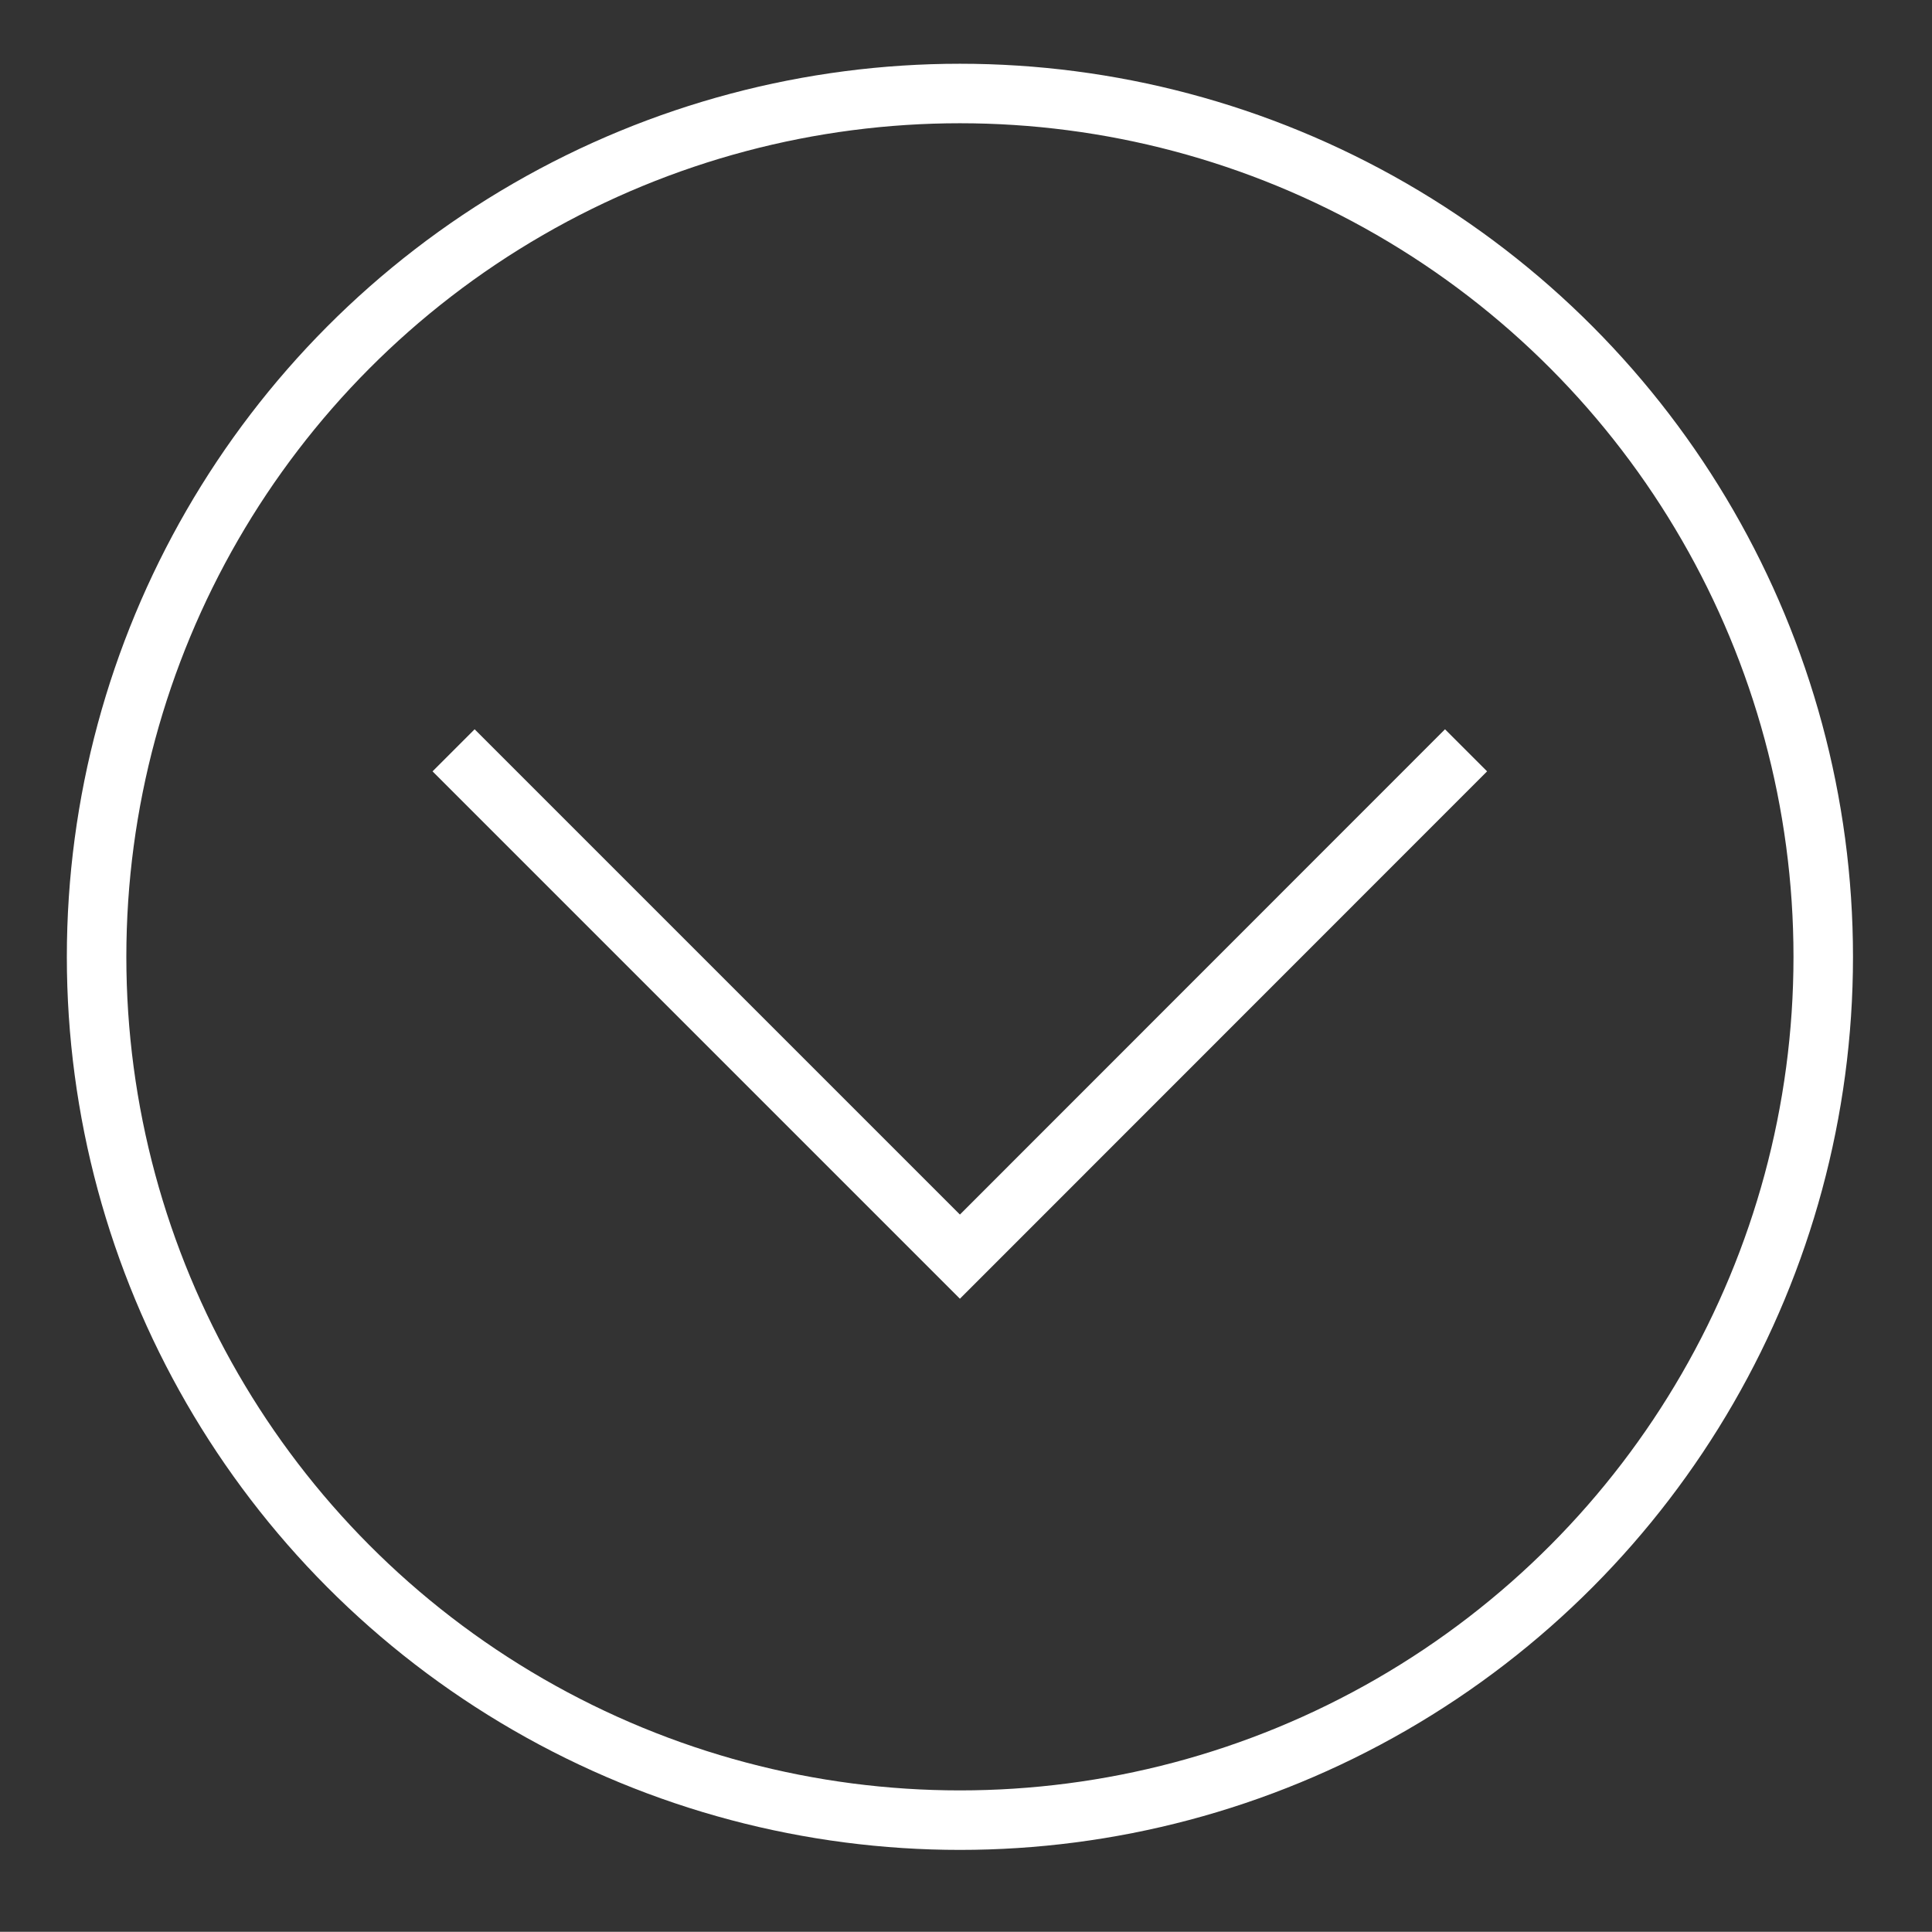<svg id="Layer_1" data-name="Layer 1" xmlns="http://www.w3.org/2000/svg" viewBox="0 0 100.01 100"><rect x="0" y="0" width="100.01" height="100" fill="#333333" stroke="none"/><defs><style>.cls-1{fill:none;stroke:#fff;stroke-miterlimit:10;stroke-width:3.08px;}</style></defs><title>down-arrow</title><circle class="cls-1" cx="49.69" cy="49.53" r="44.69"/><polyline class="cls-1" points="23.48 38.84 49.69 65.05 75.89 38.84"/></svg>